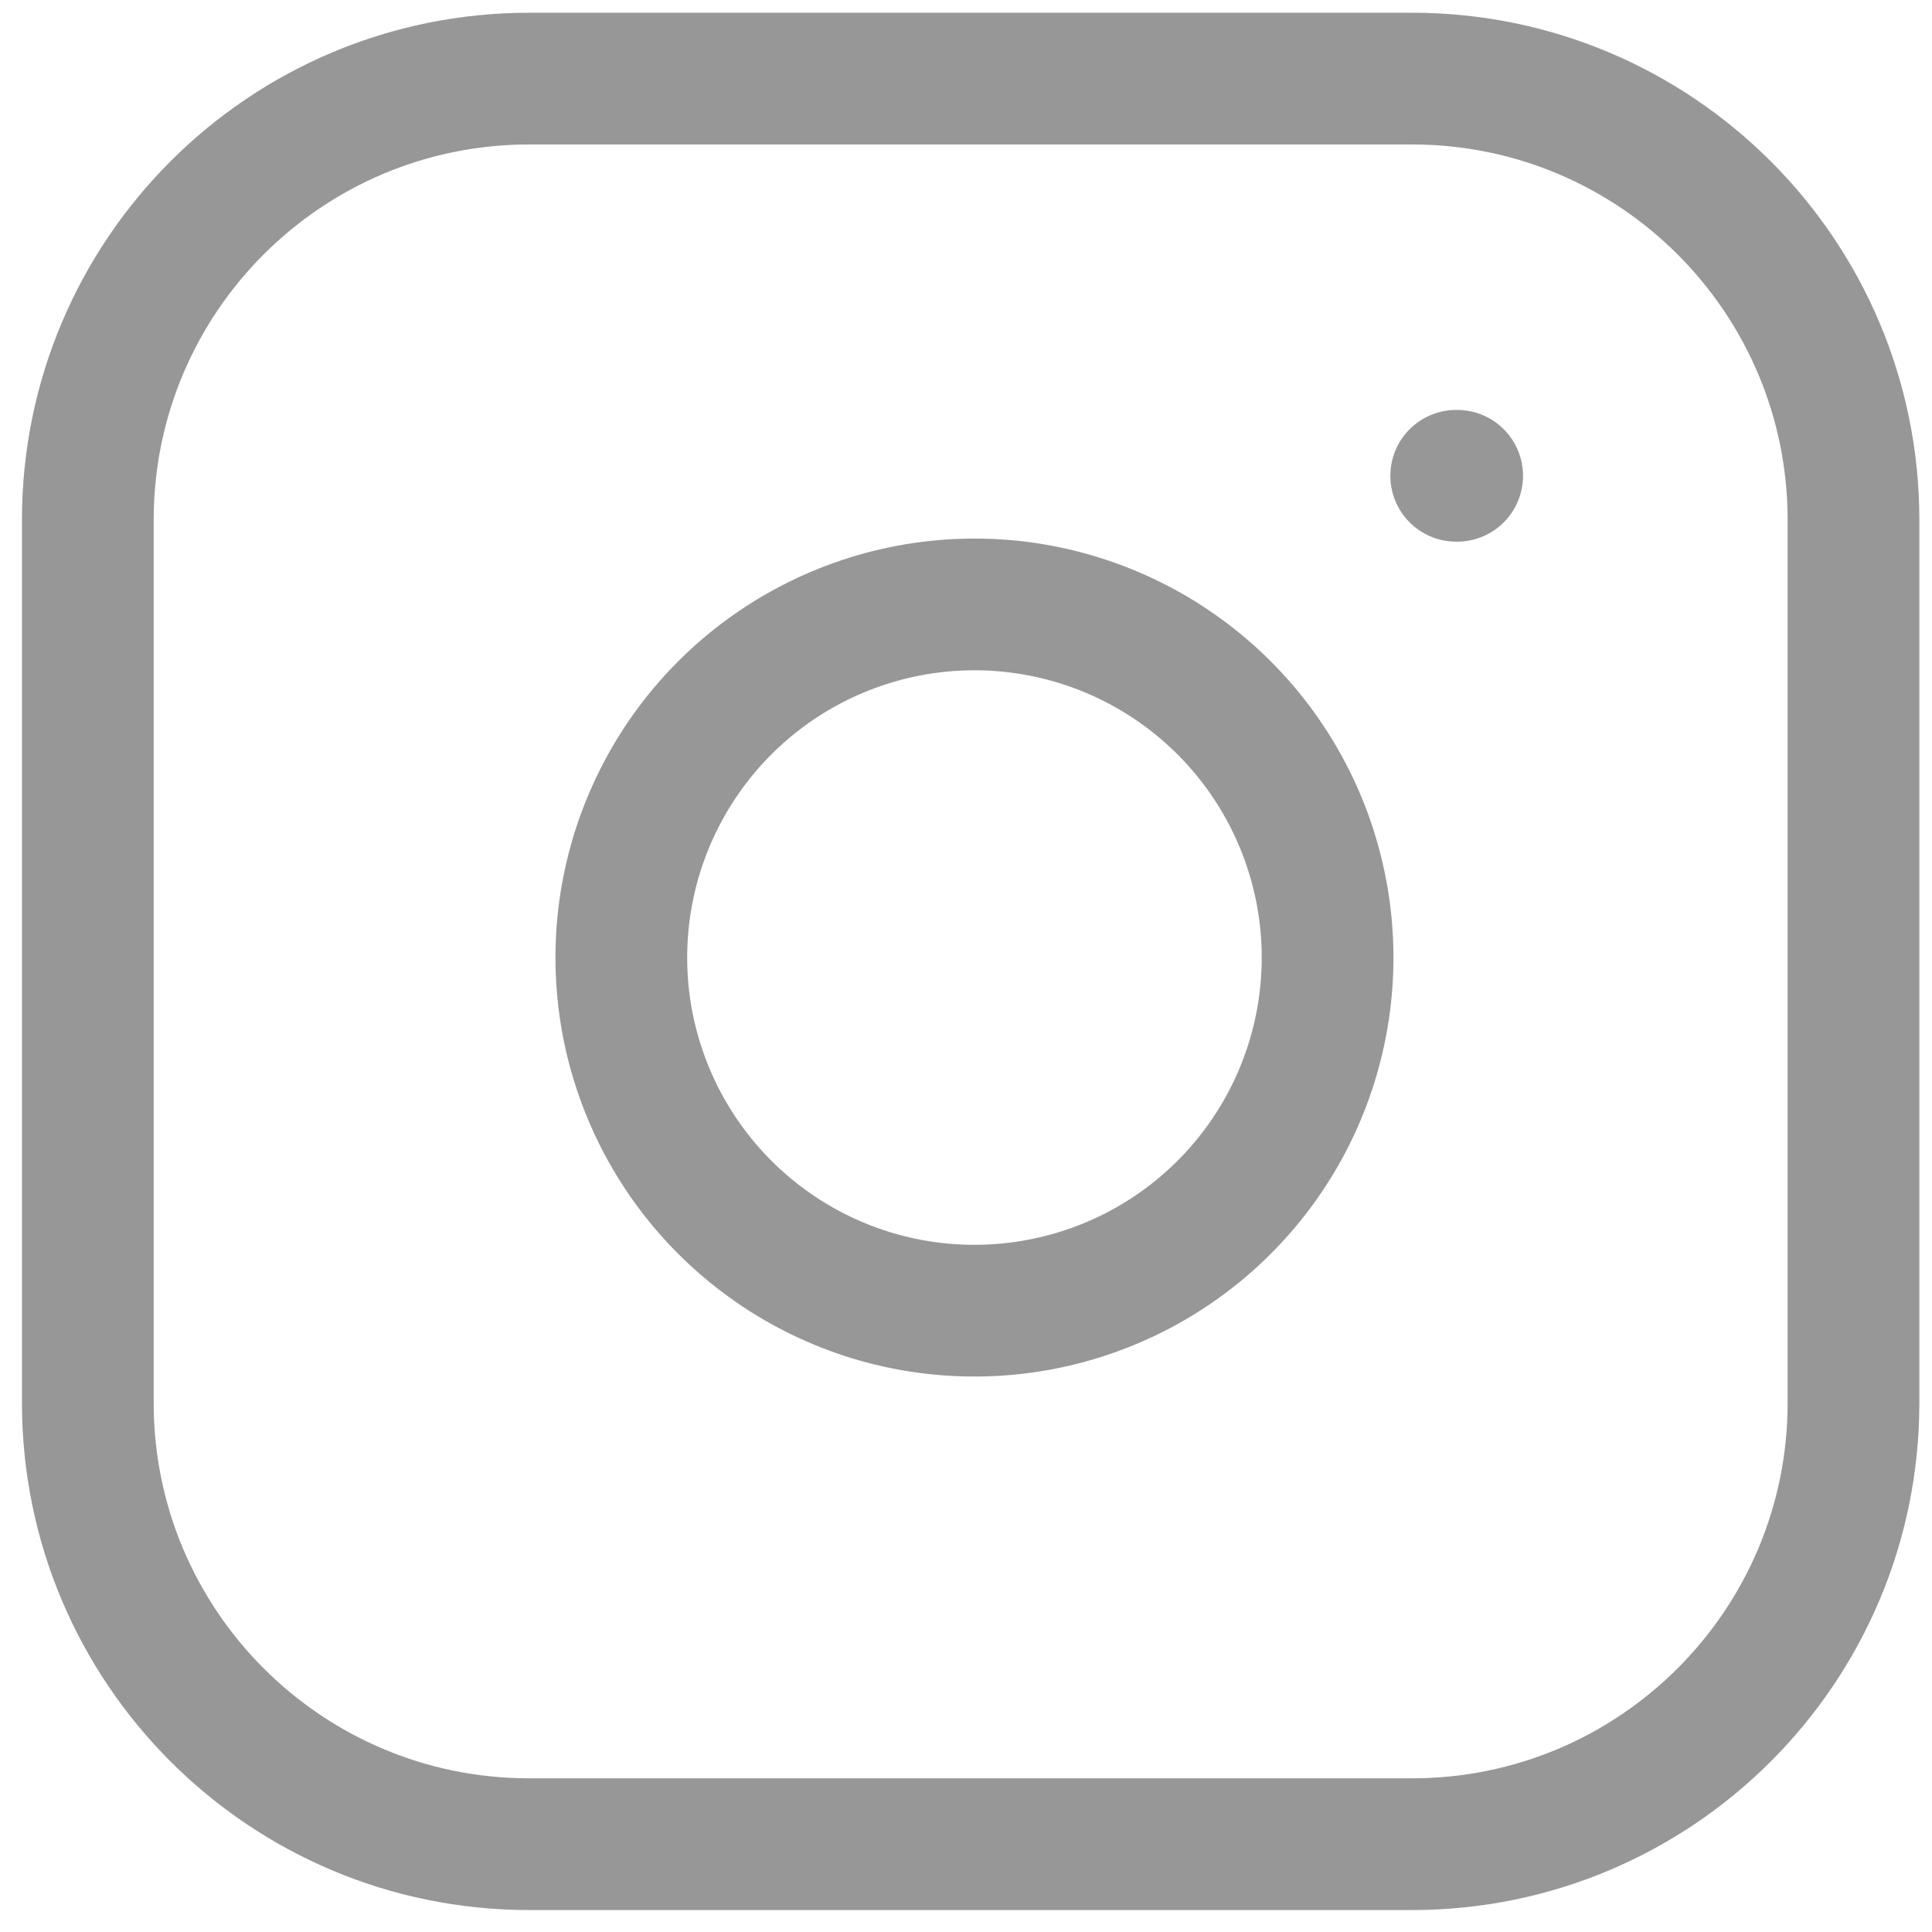 <?xml version="1.0" encoding="UTF-8"?> <svg xmlns="http://www.w3.org/2000/svg" width="22" height="22" viewBox="0 0 22 22"> <g transform=""> <g> <path d="M16.079 0.895H6.026C3.25 0.895 1 3.145 1 5.921V15.974C1 18.75 3.25 21 6.026 21H16.079C18.855 21 21.106 18.75 21.106 15.974V5.921C21.106 3.145 18.855 0.895 16.079 0.895Z" stroke="#979797" stroke-width="1.5" stroke-linecap="round" stroke-linejoin="round" fill="rgba(0,0,0,0)"></path> <path d="M15.074 10.314C15.198 11.151 15.055 12.005 14.666 12.756C14.276 13.507 13.66 14.116 12.904 14.496C12.149 14.876 11.293 15.008 10.457 14.874C9.622 14.74 8.851 14.345 8.253 13.747C7.655 13.149 7.261 12.378 7.126 11.543C6.992 10.708 7.124 9.852 7.505 9.096C7.885 8.341 8.494 7.724 9.244 7.335C9.995 6.945 10.85 6.802 11.686 6.926C12.54 7.053 13.33 7.451 13.94 8.061C14.55 8.671 14.947 9.461 15.074 10.314Z" stroke="#979797" stroke-width="1.5" stroke-linecap="round" stroke-linejoin="round" fill="rgba(0,0,0,0)"></path> <path d="M16.582 5.418H16.593" stroke="#979797" stroke-width="1.5" stroke-linecap="round" stroke-linejoin="round"></path> </g> </g> </svg> 